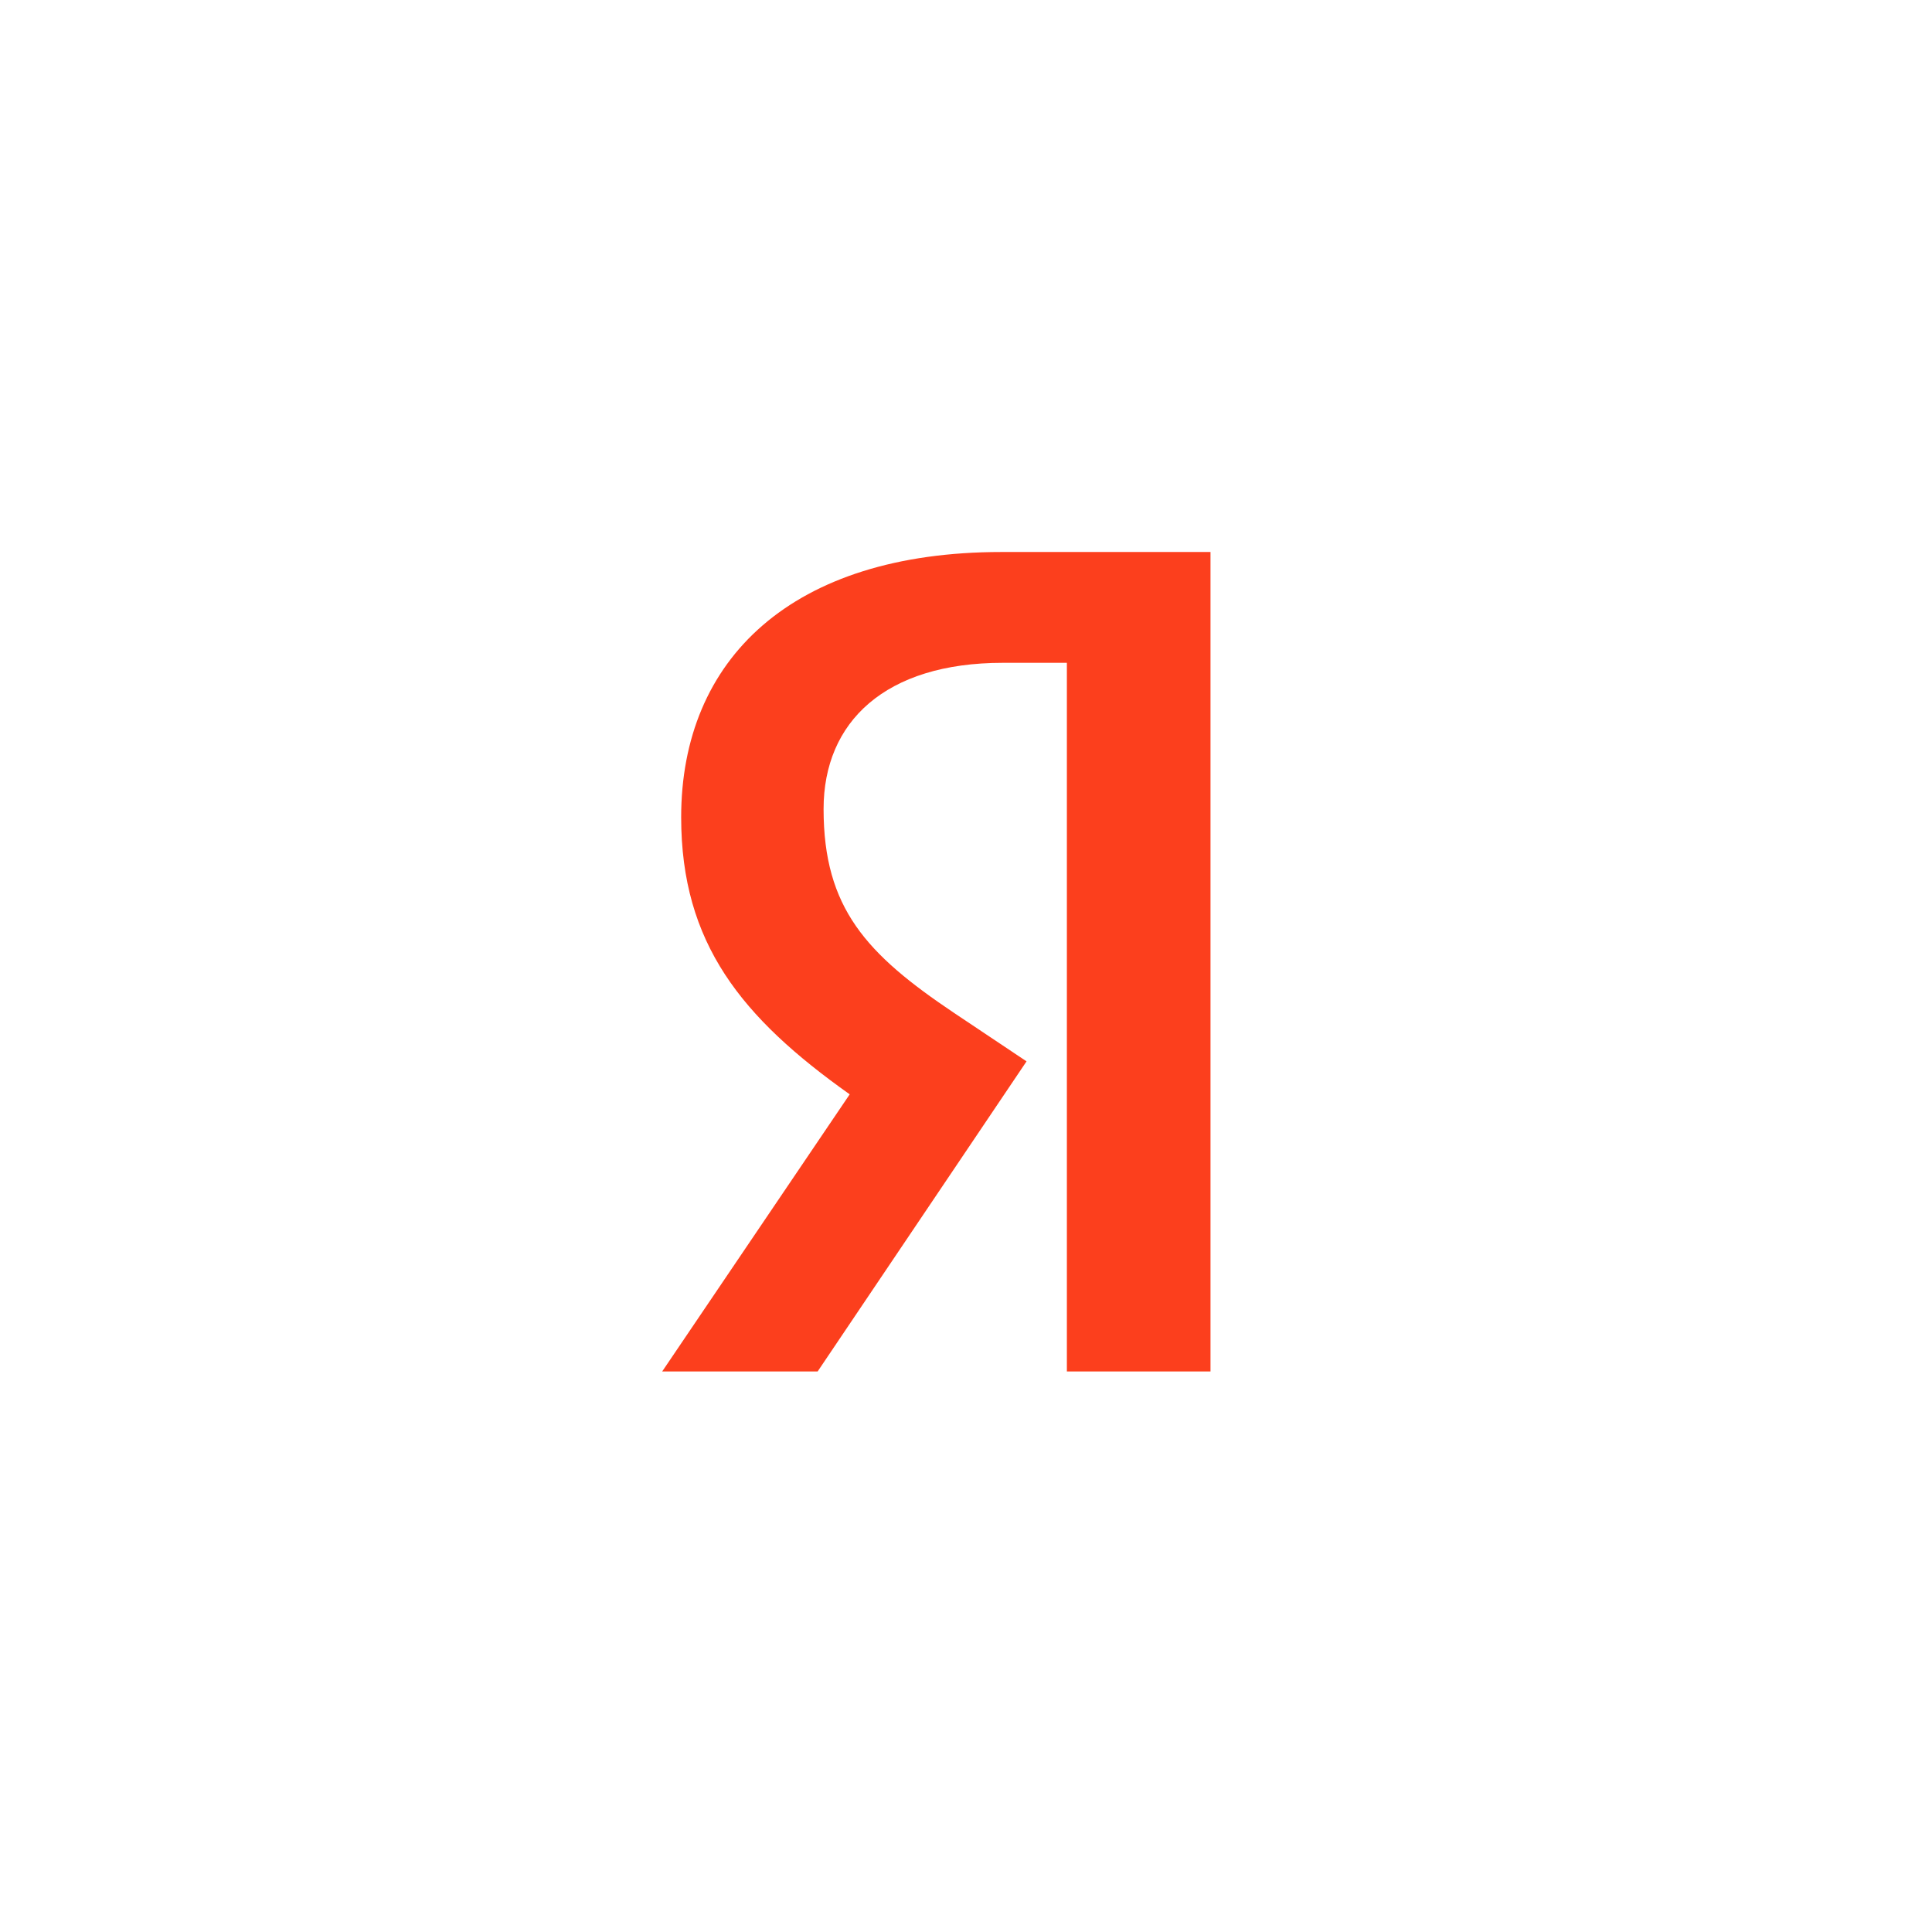 <svg width="56" height="56" viewBox="0 0 56 56" fill="none" xmlns="http://www.w3.org/2000/svg">
<g filter="url(#filter0_d_2779_40359)">
<path d="M4 28C4 14.745 14.745 4 28 4C41.255 4 52 14.745 52 28C52 41.255 41.255 52 28 52C14.745 52 4 41.255 4 28Z" fill="white"/>
<path d="M30.924 19.212H29.067C25.661 19.212 23.872 20.921 23.872 23.45C23.872 26.321 25.111 27.654 27.657 29.362L29.755 30.764L23.7 39.752H19.194L24.629 31.72C21.499 29.499 19.744 27.346 19.744 23.689C19.744 19.11 22.944 16 29.032 16H35.087V39.752H30.924V19.212Z" fill="#FC3F1D"/>
</g>
<defs>
<filter id="filter0_d_2779_40359" x="0" y="0" width="56" height="56" filterUnits="userSpaceOnUse" color-interpolation-filters="sRGB">
<feFlood flood-opacity="0" result="BackgroundImageFix"/>
<feColorMatrix in="SourceAlpha" type="matrix" values="0 0 0 0 0 0 0 0 0 0 0 0 0 0 0 0 0 0 127 0" result="hardAlpha"/>
<feOffset/>
<feGaussianBlur stdDeviation="2"/>
<feComposite in2="hardAlpha" operator="out"/>
<feColorMatrix type="matrix" values="0 0 0 0 0 0 0 0 0 0 0 0 0 0 0 0 0 0 0.25 0"/>
<feBlend mode="normal" in2="BackgroundImageFix" result="effect1_dropShadow_2779_40359"/>
<feBlend mode="normal" in="SourceGraphic" in2="effect1_dropShadow_2779_40359" result="shape"/>
</filter>
</defs>
</svg>
